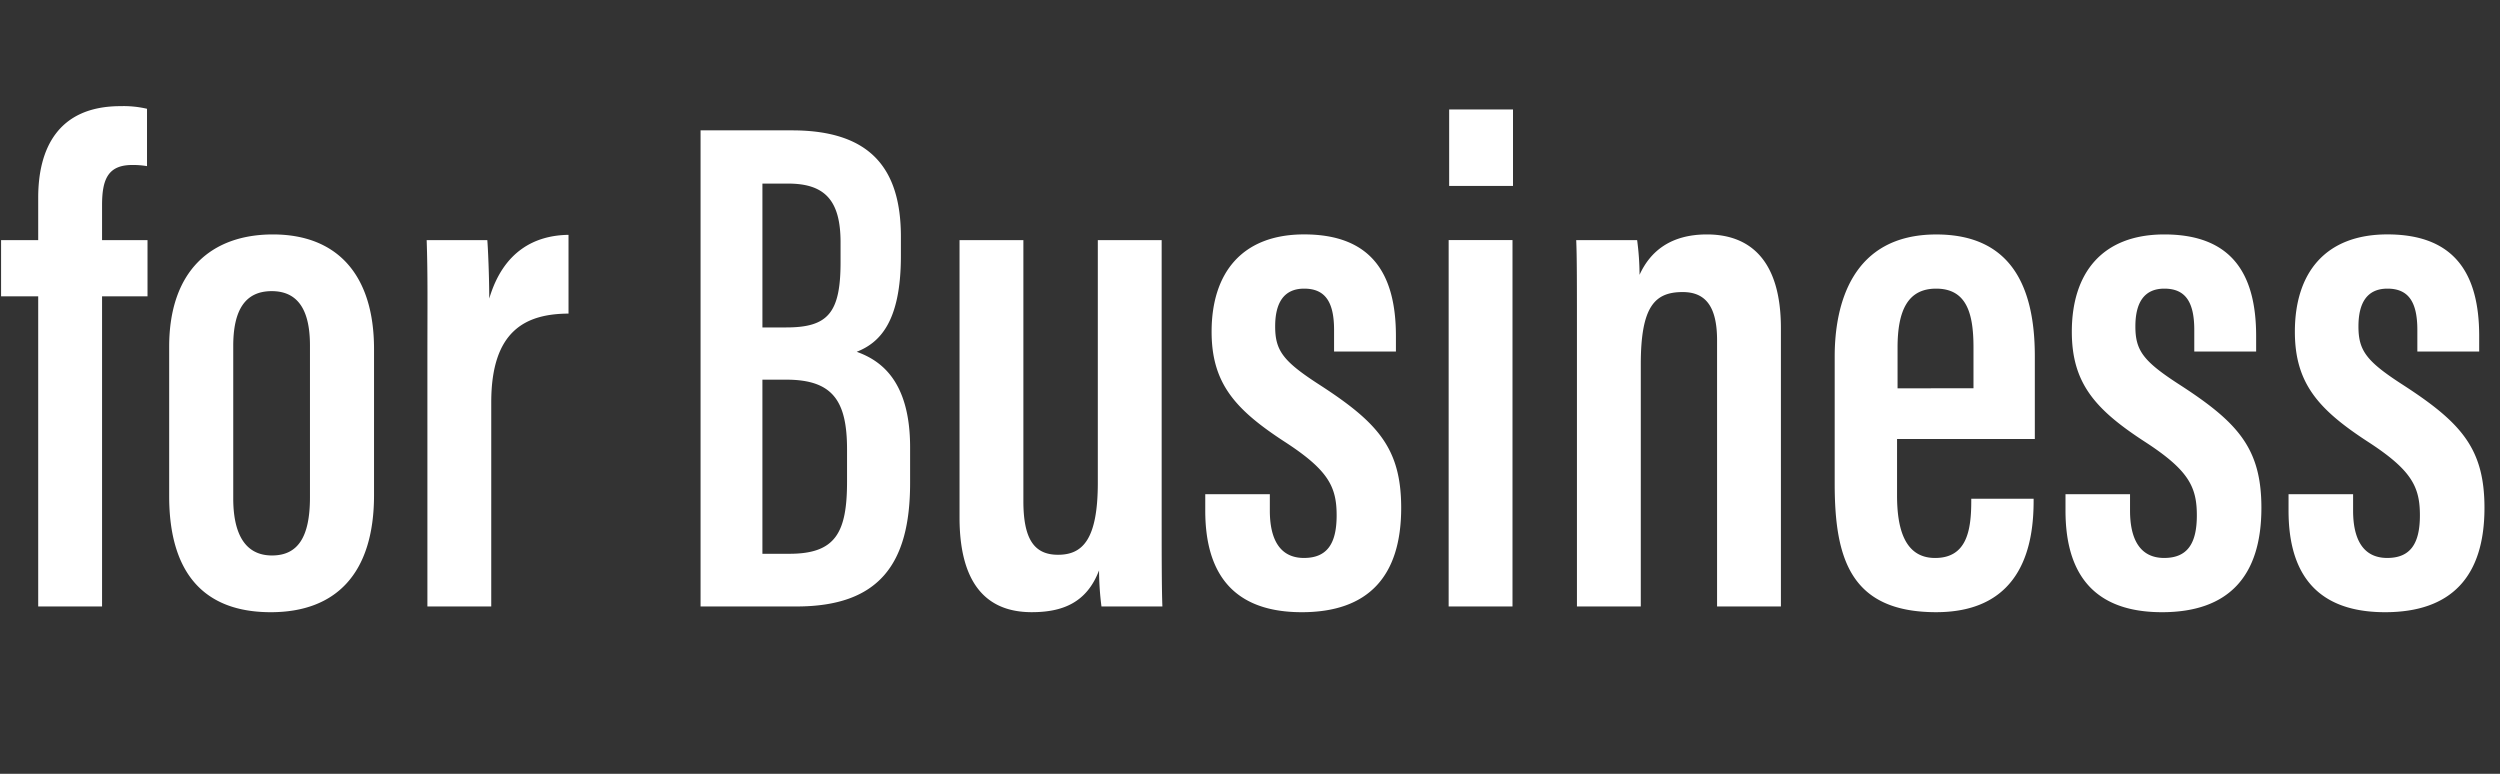 <svg id="グループ_13220" data-name="グループ 13220" xmlns="http://www.w3.org/2000/svg" xmlns:xlink="http://www.w3.org/1999/xlink" width="420.079" height="130.025" viewBox="0 0 420.079 130.025">
  <rect x="0" y="0" width="420.079" height="130.025" fill="#333333" stroke="none"/>
  <defs>
    <style>
      .cls-1 {
        fill: #fff;
      }

      .cls-2 {
        clip-path: url(#clip-path);
      }
    </style>
    <clipPath id="clip-path">
      <rect id="長方形_11470" data-name="長方形 11470" class="cls-1" width="420.079" height="130.025"/>
    </clipPath>
  </defs>
  <g id="グループ_13219" data-name="グループ 13219" class="cls-2" transform="translate(0 0)">
    <path id="パス_31565" data-name="パス 31565" class="cls-1" d="M6.288,36.791H.049V27.344H6.288V20.2c0-8.074,3.212-15.369,13.837-15.369a17.247,17.247,0,0,1,4.445.443V14.91a14.258,14.258,0,0,0-2.477-.192c-4.12,0-5.076,2.455-5.076,6.767v5.859h7.638v9.447H17.017V88.9H6.288ZM62.717,70.183c0,13.257-6.457,19.681-17.348,19.681-11.157,0-17.075-6.483-17.075-19.5v-25.1c0-12.711,7.022-18.876,17.433-18.876,10.817,0,16.99,6.8,16.99,19.26ZM39.06,45.131v25.6c0,5.7,1.82,9.6,6.512,9.6,4.382,0,6.379-3.134,6.379-9.765V45.05c0-5.294-1.58-9.134-6.427-9.134C41.024,35.916,39.06,39.157,39.06,45.131Zm32.624,3.112c0-10.1.081-14.956-.122-20.9H81.752c.118,1.366.325,6.173.325,9.824,2.37-8.015,7.738-10.64,13.32-10.71V39.689c-7.269.037-12.984,2.905-12.984,14.9V88.9H71.685ZM132.954,8.9c13.25,0,18.293,6.5,18.293,17.872v3.219c0,11.3-3.714,14.645-7.424,16.118,3.891,1.4,8.971,4.729,8.971,16.048v6c0,13.7-5.3,20.744-19.094,20.744H117.585V8.9Zm8.155,22.147V27.731c0-6.9-2.492-9.887-8.8-9.887h-4.33v24.17h4.017C139,42.015,141.109,39.56,141.109,31.05Zm-13.132,49h4.548c7.745,0,9.673-3.555,9.673-12.139V62.5c0-8.188-2.429-11.71-10.226-11.71h-3.995ZM195.187,88.9H184.949a49.617,49.617,0,0,1-.406-6.069c-2.064,5.46-6.173,7.029-11.308,7.029-5.453,0-12.135-2.422-12.135-15.9V27.344h10.728V71.176c0,6.343,1.772,9.038,5.818,9.038,4.131,0,6.69-2.551,6.69-12.124V27.344h10.728V71.487C195.065,80.088,195.065,85.8,195.187,88.9Zm7.206-18.865H213.24V72.8c0,4.7,1.613,7.948,5.733,7.948,3.887,0,5.493-2.4,5.493-7.155,0-4.8-1.388-7.59-8.661-12.32-8.369-5.438-12.349-9.846-12.349-18.544,0-9.857,5.095-16.347,15.539-16.347,11.334,0,15.432,6.63,15.432,17.067v2.61H224.034V42.436c0-4.681-1.473-6.941-5.025-6.941-3.47,0-4.873,2.466-4.873,6.343,0,4.009,1.292,5.8,7.125,9.6,10.053,6.472,14.051,10.795,14.051,20.9,0,11.522-5.545,17.525-16.7,17.525-13.095,0-16.222-8.41-16.222-17.071V70.039Zm40.894-42.7h10.728V88.9H243.287ZM254.1,5.392V18.236H243.372V5.392Zm10.621,21.951h10.237a44.709,44.709,0,0,1,.406,5.833c1.8-3.965,5.246-6.789,11.319-6.789,7.177,0,12.434,4.253,12.434,15.749V88.9H288.39V44.186c0-5.722-1.953-8.115-5.781-8.115-4.692,0-7.037,2.418-7.037,12.146V88.9H264.844V46.231C264.844,33.786,264.844,30.242,264.722,27.344Zm53.911,42.891c0,5.324,1.148,10.518,6.391,10.518,5.279,0,6.08-4.526,6.08-9.565V70.8h10.477v.347c0,6.741-1.5,18.714-16.377,18.714-14.5,0-17.049-9.178-17.049-21.645V46.9c0-8.8,2.909-20.508,17.075-20.508,12.615,0,16.554,8.838,16.554,20.456V60.762H318.633Zm12.844-17.994V45.356c0-5.711-1.152-9.861-6.283-9.861-4.725,0-6.475,3.636-6.475,9.9v6.848Zm15.458,17.8h10.847V72.8c0,4.7,1.613,7.948,5.733,7.948,3.887,0,5.493-2.4,5.493-7.155,0-4.8-1.388-7.59-8.661-12.32C351.974,55.841,348,51.433,348,42.735c0-9.857,5.095-16.347,15.539-16.347,11.33,0,15.432,6.63,15.432,17.067v2.61H368.576V42.436c0-4.681-1.473-6.941-5.028-6.941-3.47,0-4.869,2.466-4.869,6.343,0,4.009,1.292,5.8,7.125,9.6,10.053,6.472,14.051,10.795,14.051,20.9,0,11.522-5.549,17.525-16.7,17.525-13.095,0-16.218-8.41-16.218-17.071V70.039Zm37.479,0h10.85V72.8c0,4.7,1.613,7.948,5.733,7.948,3.887,0,5.493-2.4,5.493-7.155,0-4.8-1.388-7.59-8.661-12.32-8.373-5.438-12.349-9.846-12.349-18.544,0-9.857,5.095-16.347,15.539-16.347,11.33,0,15.432,6.63,15.432,17.067v2.61H406.059V42.436c0-4.681-1.473-6.941-5.028-6.941-3.47,0-4.869,2.466-4.869,6.343,0,4.009,1.292,5.8,7.125,9.6,10.053,6.472,14.051,10.795,14.051,20.9,0,11.522-5.549,17.525-16.7,17.525-13.095,0-16.222-8.41-16.222-17.071V70.039Z" transform="translate(0.132 13.005)"/>
  </g>
</svg>
